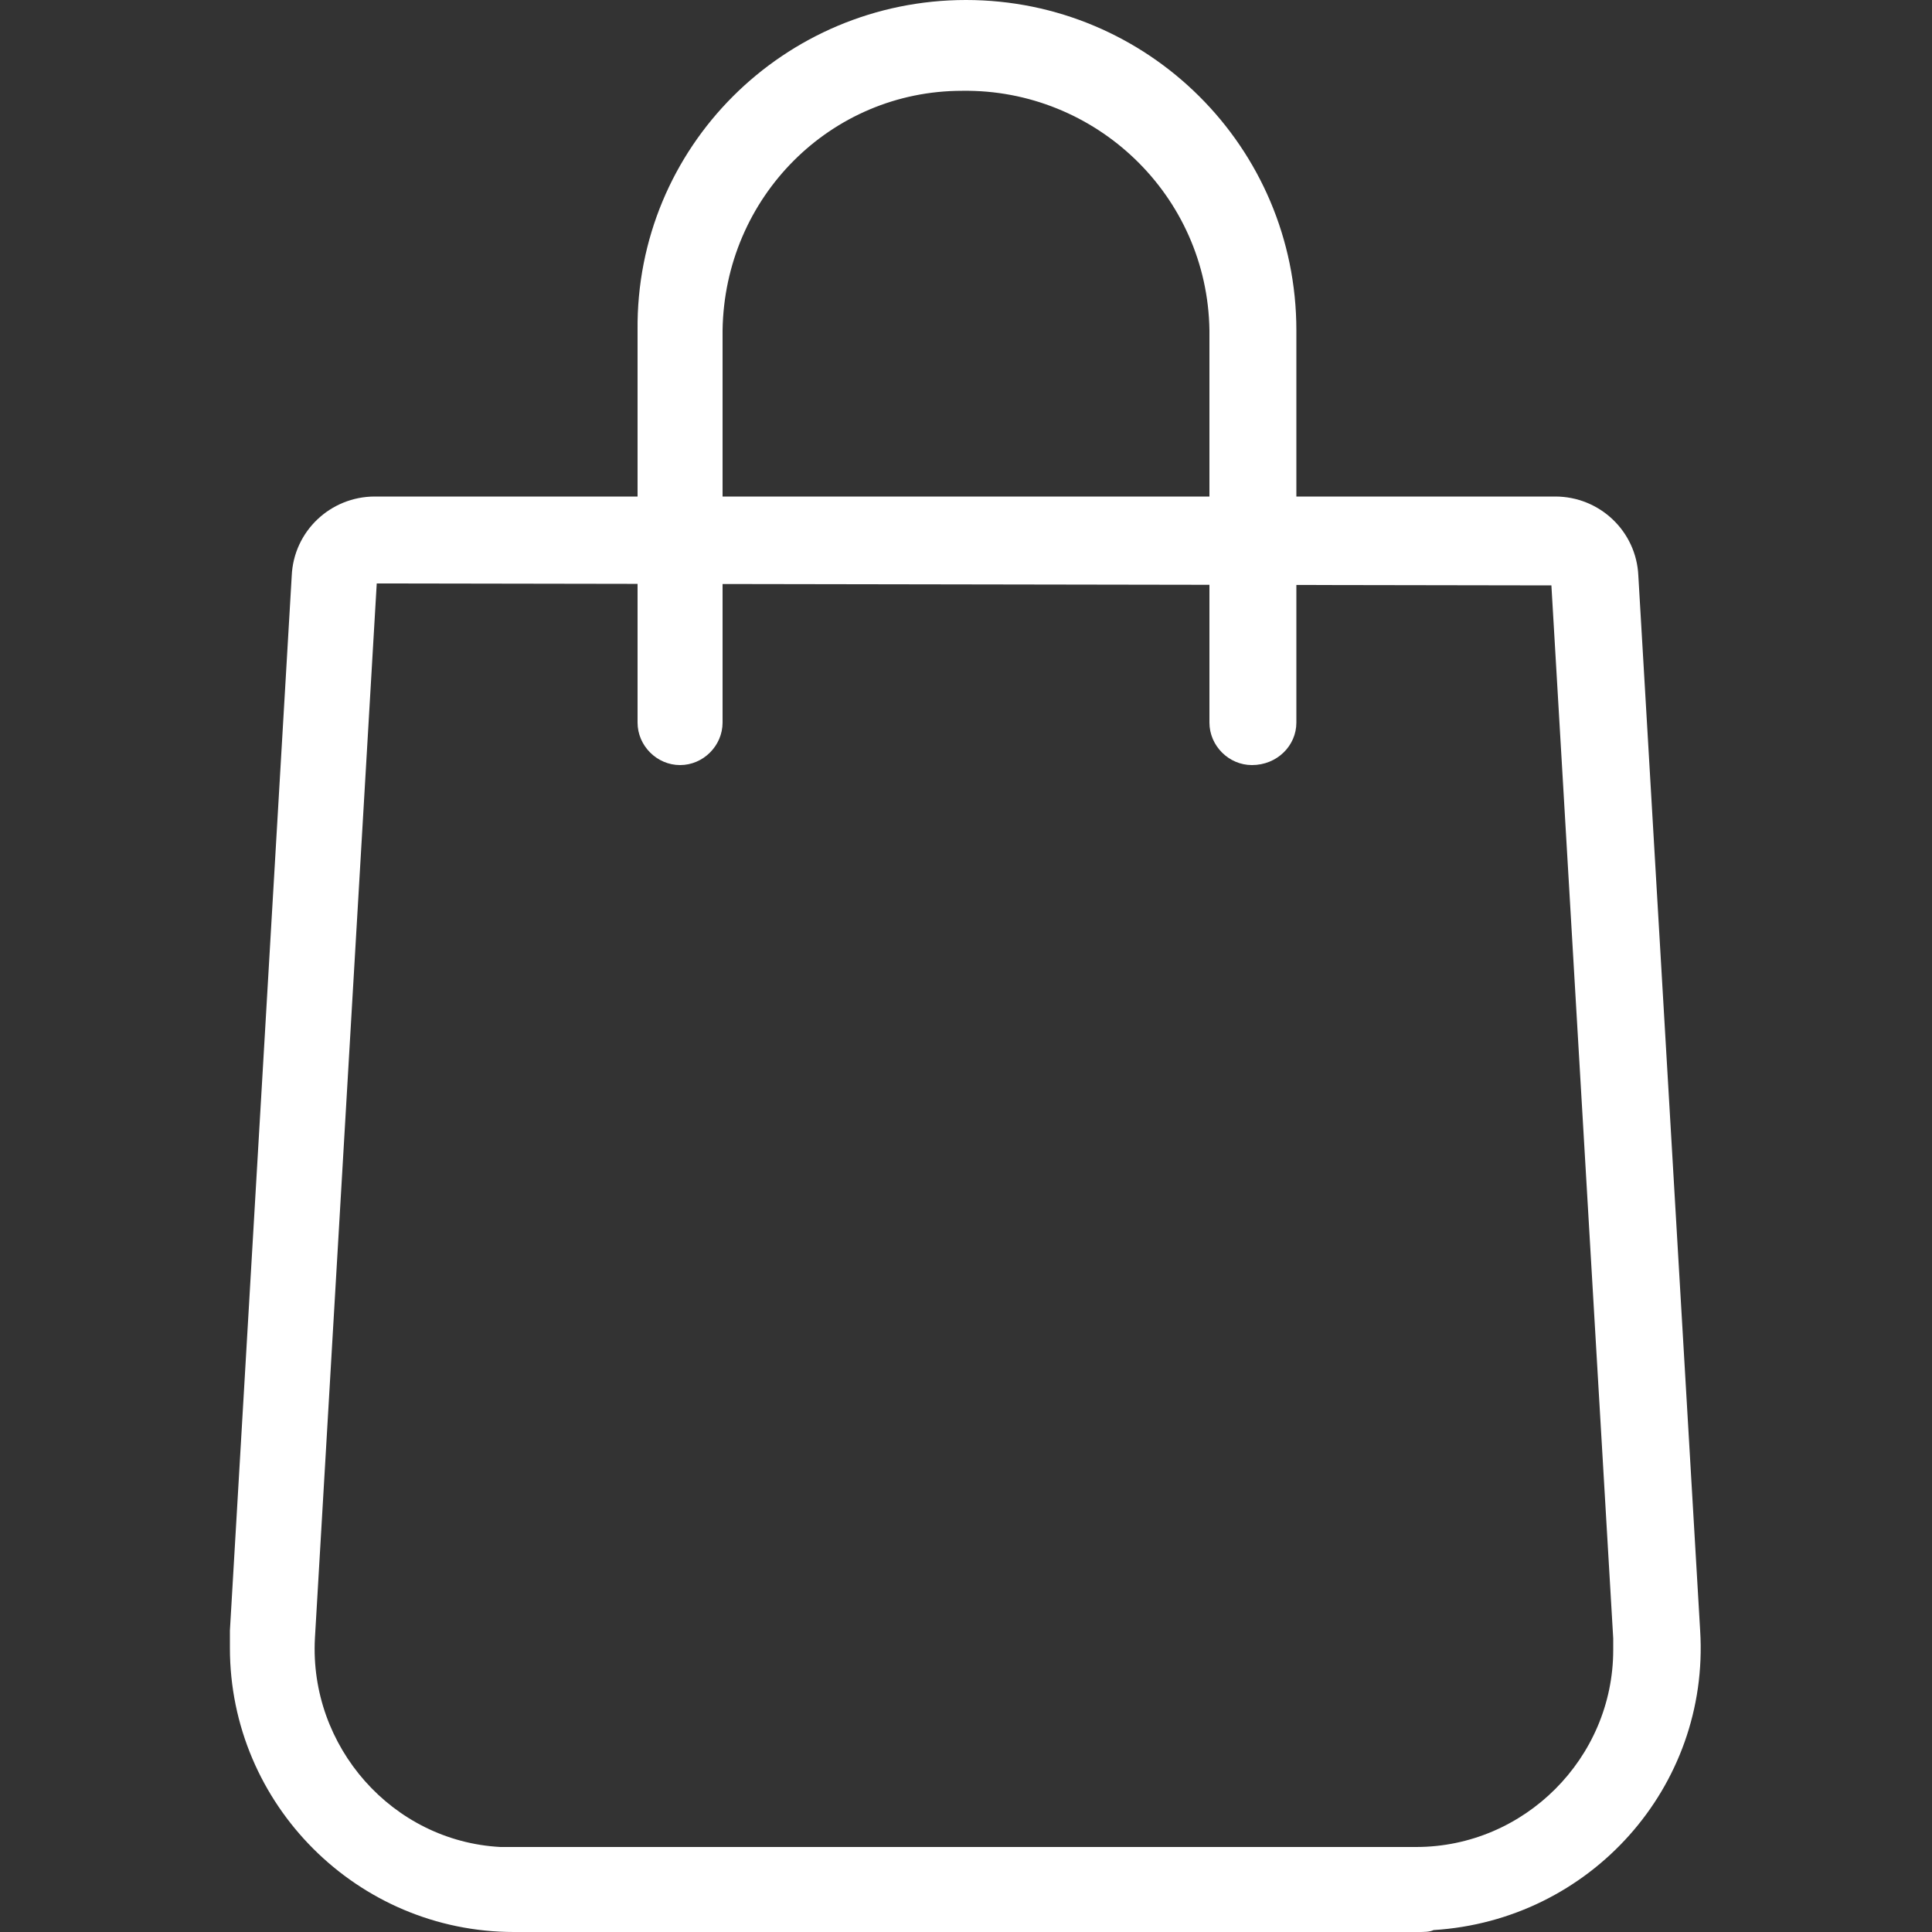 <?xml version="1.0" encoding="utf-8"?>
<!-- Generator: Adobe Illustrator 27.2.0, SVG Export Plug-In . SVG Version: 6.00 Build 0)  -->
<svg version="1.1" id="Calque_1" xmlns="http://www.w3.org/2000/svg" xmlns:xlink="http://www.w3.org/1999/xlink" x="0px" y="0px"
	 viewBox="0 0 100 100" style="enable-background:new 0 0 100 100;" xml:space="preserve">
<rect x="0" y="0" width="100" height="100" fill="#333333" stroke="none"/>
<style type="text/css">
	.st0{fill:#FFFFFF;}
</style>
<g>
	<g id="Groupe_2">
		<path id="Tracé_1" class="st0" d="M64.8,39.6c-1.2,0-2.2-1-2.2-2.2V17.1c-0.1-7-5.9-12.5-12.8-12.4C43,4.7,37.5,10.2,37.4,17.1
			v20.3c0,1.2-1,2.2-2.2,2.2s-2.2-1-2.2-2.2c0,0,0,0,0,0V17.1C32.9,7.6,40.6,0,50,0c9.4,0,17.1,7.6,17.1,17.1v20.3
			C67.1,38.6,66.1,39.6,64.8,39.6"/>
		<path id="Tracé_2" class="st0" d="M73.4,100H26.6c-8.1,0-14.7-6.6-14.7-14.7c0-0.3,0-0.6,0-0.9l3.2-54.6c0.1-2.3,2-4.1,4.3-4.1
			h61.1c2.3,0,4.2,1.8,4.3,4.1l3.2,54.6c0.5,8.1-5.7,15-13.8,15.5C74,100,73.7,100,73.4,100 M19.5,30.2l-3.2,54.6
			c-0.3,5.6,4,10.5,9.6,10.8c0.2,0,0.4,0,0.6,0h46.8c5.6,0,10.2-4.6,10.2-10.2c0-0.2,0-0.4,0-0.6l-3.2-54.5L19.5,30.2z"/>
	</g>
</g>
</svg>
